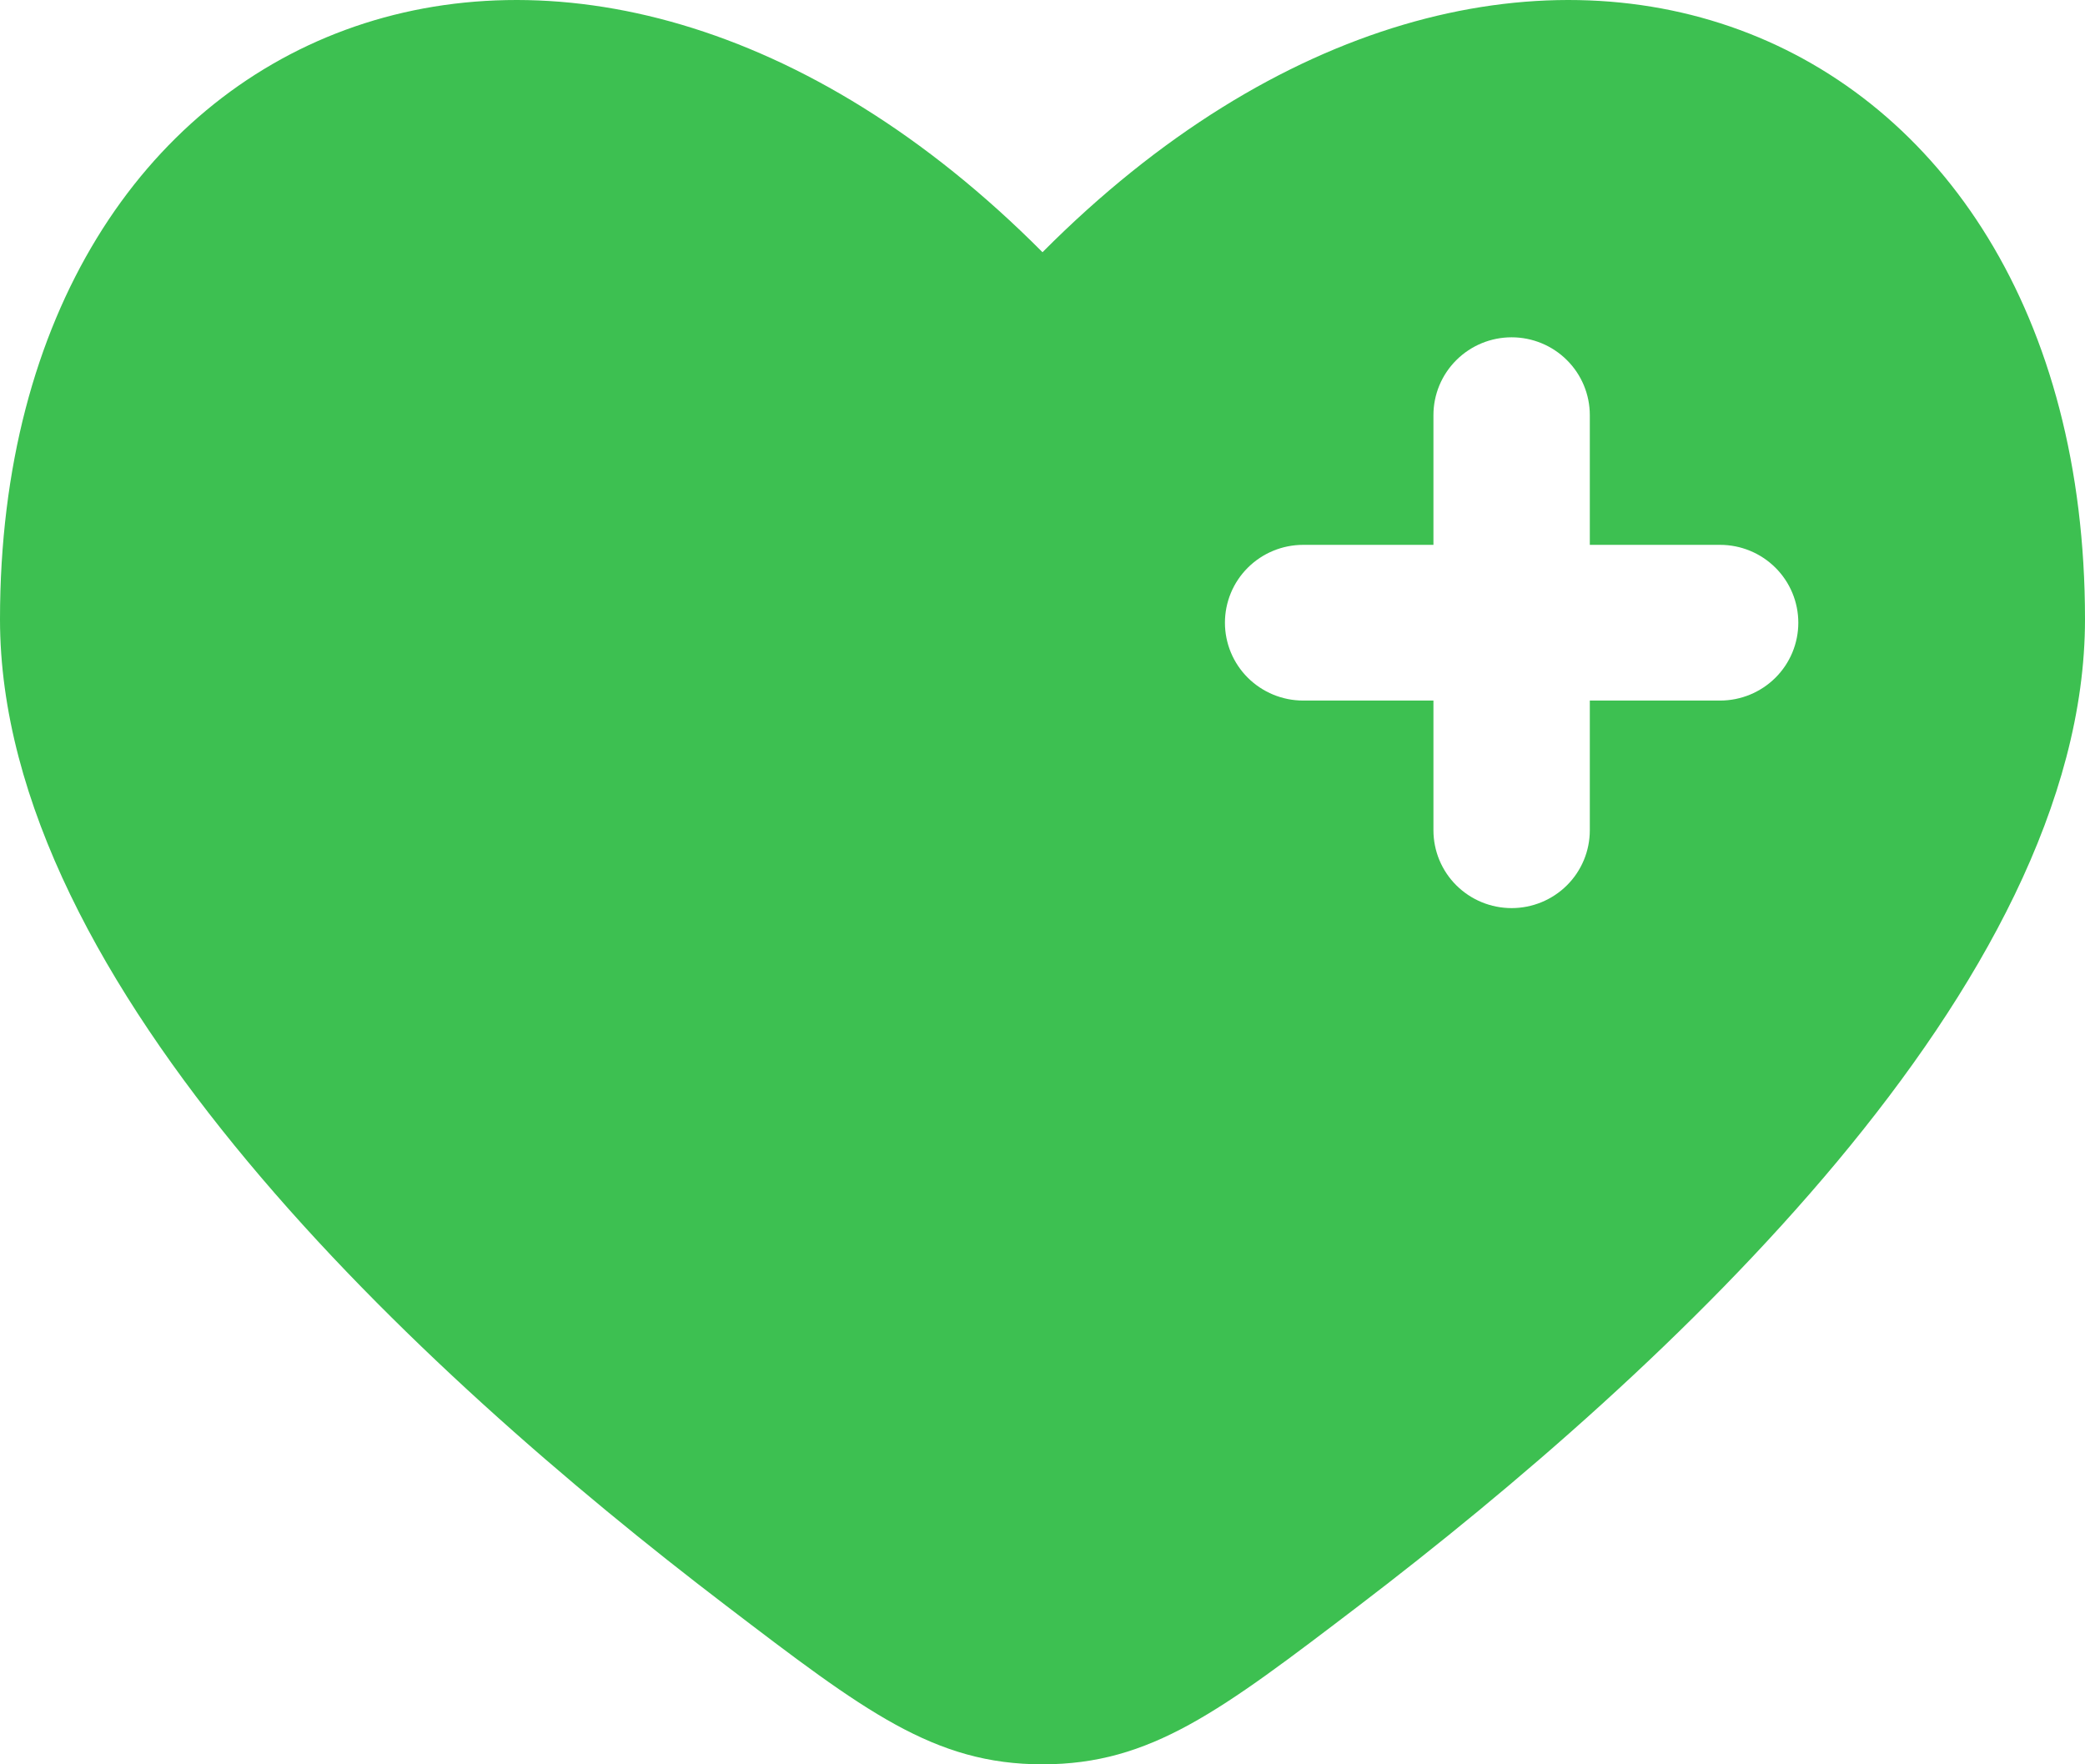 <svg xmlns="http://www.w3.org/2000/svg" width="52" height="44" viewBox="0 0 52 44" fill="none"><path fill-rule="evenodd" clip-rule="evenodd" d="M18.101 40.037C10.449 34.201 0 24.56 0 15.444C0 0.215 14.3 -5.471 26 6.29C37.7 -5.471 52 0.215 52 15.444C52 24.56 41.548 34.201 33.899 40.037C30.436 42.677 28.704 44 26 44C23.296 44 21.564 42.68 18.101 40.037ZM37.7 8.412C38.217 8.412 38.713 8.616 39.079 8.981C39.445 9.345 39.65 9.838 39.65 10.353V13.588H42.9C43.417 13.588 43.913 13.793 44.279 14.157C44.645 14.521 44.85 15.015 44.85 15.53C44.85 16.044 44.645 16.538 44.279 16.902C43.913 17.266 43.417 17.471 42.9 17.471H39.65V20.706C39.65 21.221 39.445 21.715 39.079 22.079C38.713 22.443 38.217 22.647 37.7 22.647C37.183 22.647 36.687 22.443 36.321 22.079C35.955 21.715 35.75 21.221 35.75 20.706V17.471H32.5C31.983 17.471 31.487 17.266 31.121 16.902C30.755 16.538 30.55 16.044 30.55 15.53C30.55 15.015 30.755 14.521 31.121 14.157C31.487 13.793 31.983 13.588 32.5 13.588H35.75V10.353C35.75 9.838 35.955 9.345 36.321 8.981C36.687 8.616 37.183 8.412 37.7 8.412Z" fill="#3DC051"></path></svg>